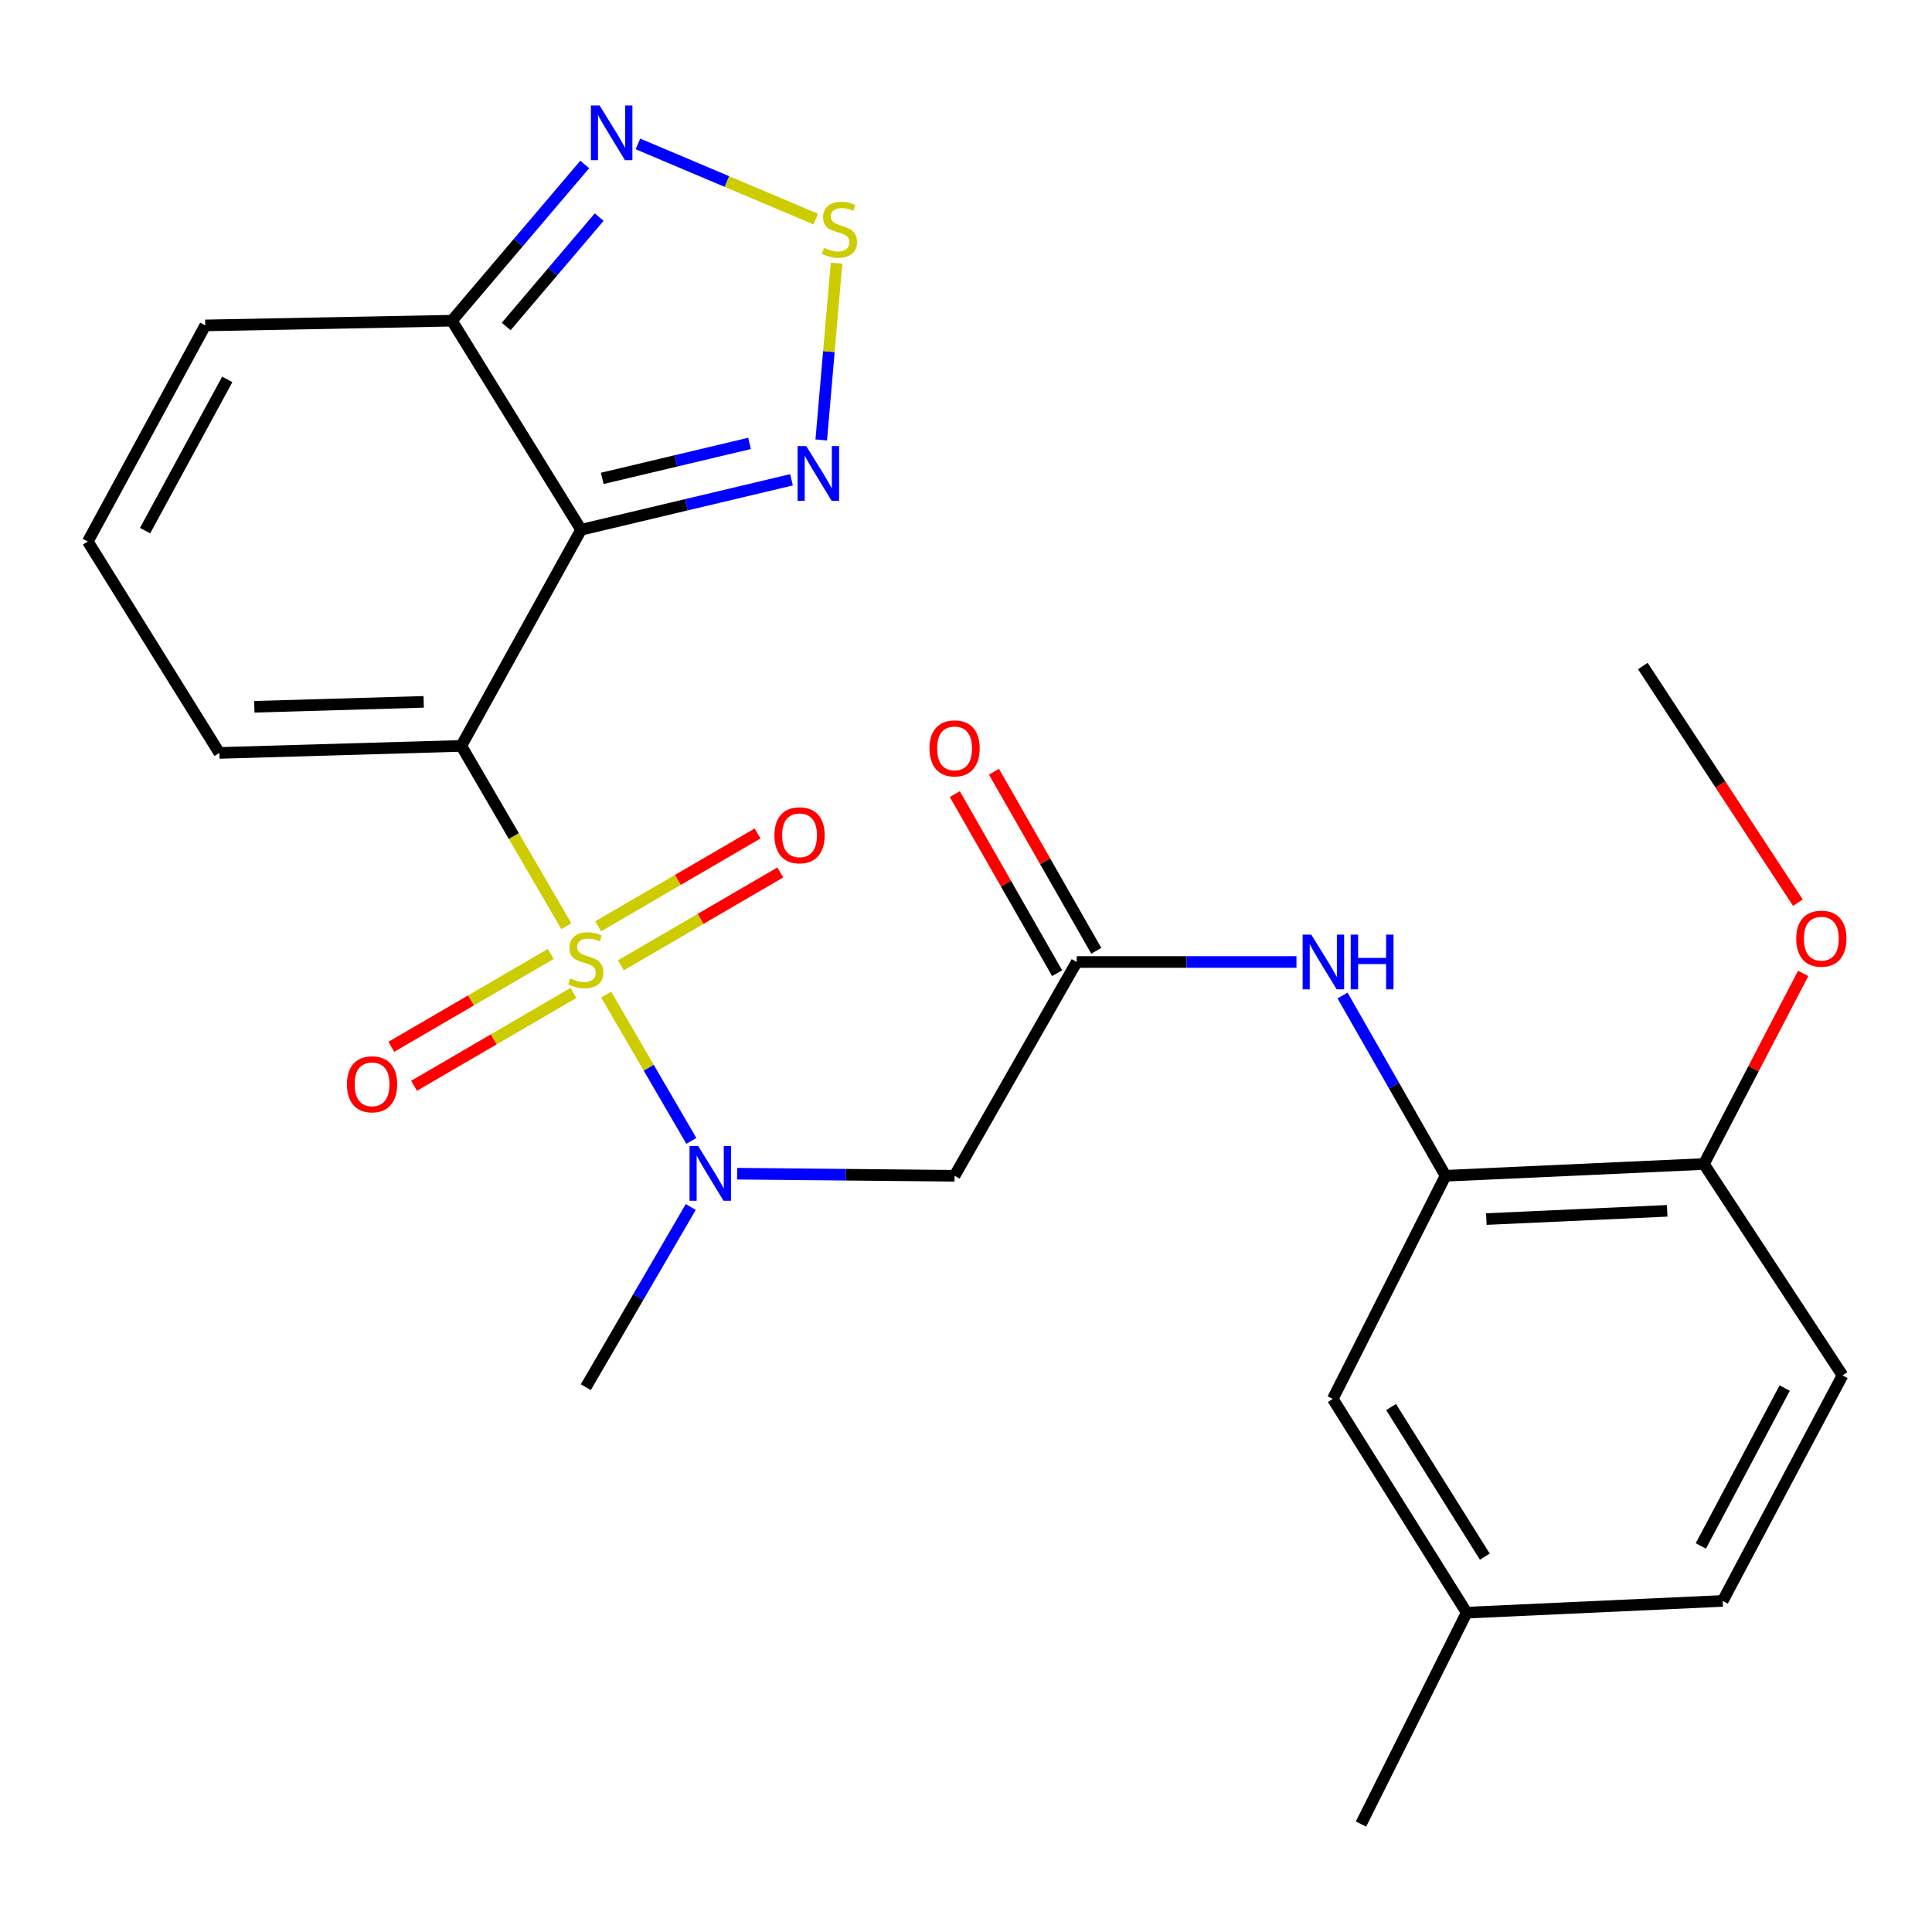 <?xml version='1.0' encoding='iso-8859-1'?>
<svg version='1.1' baseProfile='full'
              xmlns='http://www.w3.org/2000/svg'
                      xmlns:rdkit='http://www.rdkit.org/xml'
                      xmlns:xlink='http://www.w3.org/1999/xlink'
                  xml:space='preserve'
width='1000px' height='1000px' viewBox='0 0 1000 1000'>
<!-- END OF HEADER -->
<rect style='opacity:1.0;fill:#FFFFFF;stroke:none' width='1000' height='1000' x='0' y='0'> </rect>
<path class='bond-0' d='M 293.124,479.387 L 265.948,432.73' style='fill:none;fill-rule:evenodd;stroke:#CCCC00;stroke-width:6px;stroke-linecap:butt;stroke-linejoin:miter;stroke-opacity:1' />
<path class='bond-0' d='M 265.948,432.73 L 238.771,386.073' style='fill:none;fill-rule:evenodd;stroke:#000000;stroke-width:6px;stroke-linecap:butt;stroke-linejoin:miter;stroke-opacity:1' />
<path class='bond-2' d='M 313.741,514.789 L 335.79,552.66' style='fill:none;fill-rule:evenodd;stroke:#CCCC00;stroke-width:6px;stroke-linecap:butt;stroke-linejoin:miter;stroke-opacity:1' />
<path class='bond-2' d='M 335.79,552.66 L 357.84,590.53' style='fill:none;fill-rule:evenodd;stroke:#0000FF;stroke-width:6px;stroke-linecap:butt;stroke-linejoin:miter;stroke-opacity:1' />
<path class='bond-12' d='M 321.37,499.642 L 362.625,475.612' style='fill:none;fill-rule:evenodd;stroke:#CCCC00;stroke-width:6px;stroke-linecap:butt;stroke-linejoin:miter;stroke-opacity:1' />
<path class='bond-12' d='M 362.625,475.612 L 403.879,451.582' style='fill:none;fill-rule:evenodd;stroke:#FF0000;stroke-width:6px;stroke-linecap:butt;stroke-linejoin:miter;stroke-opacity:1' />
<path class='bond-12' d='M 309.618,479.466 L 350.873,455.436' style='fill:none;fill-rule:evenodd;stroke:#CCCC00;stroke-width:6px;stroke-linecap:butt;stroke-linejoin:miter;stroke-opacity:1' />
<path class='bond-12' d='M 350.873,455.436 L 392.127,431.406' style='fill:none;fill-rule:evenodd;stroke:#FF0000;stroke-width:6px;stroke-linecap:butt;stroke-linejoin:miter;stroke-opacity:1' />
<path class='bond-13' d='M 285.057,493.773 L 243.802,517.803' style='fill:none;fill-rule:evenodd;stroke:#CCCC00;stroke-width:6px;stroke-linecap:butt;stroke-linejoin:miter;stroke-opacity:1' />
<path class='bond-13' d='M 243.802,517.803 L 202.548,541.833' style='fill:none;fill-rule:evenodd;stroke:#FF0000;stroke-width:6px;stroke-linecap:butt;stroke-linejoin:miter;stroke-opacity:1' />
<path class='bond-13' d='M 296.809,513.949 L 255.554,537.979' style='fill:none;fill-rule:evenodd;stroke:#CCCC00;stroke-width:6px;stroke-linecap:butt;stroke-linejoin:miter;stroke-opacity:1' />
<path class='bond-13' d='M 255.554,537.979 L 214.3,562.009' style='fill:none;fill-rule:evenodd;stroke:#FF0000;stroke-width:6px;stroke-linecap:butt;stroke-linejoin:miter;stroke-opacity:1' />
<path class='bond-1' d='M 238.771,386.073 L 300.775,274.205' style='fill:none;fill-rule:evenodd;stroke:#000000;stroke-width:6px;stroke-linecap:butt;stroke-linejoin:miter;stroke-opacity:1' />
<path class='bond-11' d='M 238.771,386.073 L 113.543,389.718' style='fill:none;fill-rule:evenodd;stroke:#000000;stroke-width:6px;stroke-linecap:butt;stroke-linejoin:miter;stroke-opacity:1' />
<path class='bond-11' d='M 219.307,363.28 L 131.647,365.832' style='fill:none;fill-rule:evenodd;stroke:#000000;stroke-width:6px;stroke-linecap:butt;stroke-linejoin:miter;stroke-opacity:1' />
<path class='bond-3' d='M 300.775,274.205 L 355.228,261.275' style='fill:none;fill-rule:evenodd;stroke:#000000;stroke-width:6px;stroke-linecap:butt;stroke-linejoin:miter;stroke-opacity:1' />
<path class='bond-3' d='M 355.228,261.275 L 409.682,248.345' style='fill:none;fill-rule:evenodd;stroke:#0000FF;stroke-width:6px;stroke-linecap:butt;stroke-linejoin:miter;stroke-opacity:1' />
<path class='bond-3' d='M 311.717,247.609 L 349.834,238.558' style='fill:none;fill-rule:evenodd;stroke:#000000;stroke-width:6px;stroke-linecap:butt;stroke-linejoin:miter;stroke-opacity:1' />
<path class='bond-3' d='M 349.834,238.558 L 387.951,229.507' style='fill:none;fill-rule:evenodd;stroke:#0000FF;stroke-width:6px;stroke-linecap:butt;stroke-linejoin:miter;stroke-opacity:1' />
<path class='bond-4' d='M 300.775,274.205 L 233.906,165.996' style='fill:none;fill-rule:evenodd;stroke:#000000;stroke-width:6px;stroke-linecap:butt;stroke-linejoin:miter;stroke-opacity:1' />
<path class='bond-7' d='M 381.545,607.501 L 437.818,608.038' style='fill:none;fill-rule:evenodd;stroke:#0000FF;stroke-width:6px;stroke-linecap:butt;stroke-linejoin:miter;stroke-opacity:1' />
<path class='bond-7' d='M 437.818,608.038 L 494.091,608.575' style='fill:none;fill-rule:evenodd;stroke:#000000;stroke-width:6px;stroke-linecap:butt;stroke-linejoin:miter;stroke-opacity:1' />
<path class='bond-23' d='M 357.532,624.729 L 330.373,671.36' style='fill:none;fill-rule:evenodd;stroke:#0000FF;stroke-width:6px;stroke-linecap:butt;stroke-linejoin:miter;stroke-opacity:1' />
<path class='bond-23' d='M 330.373,671.36 L 303.214,717.99' style='fill:none;fill-rule:evenodd;stroke:#000000;stroke-width:6px;stroke-linecap:butt;stroke-linejoin:miter;stroke-opacity:1' />
<path class='bond-5' d='M 425.076,227.712 L 429.032,181.958' style='fill:none;fill-rule:evenodd;stroke:#0000FF;stroke-width:6px;stroke-linecap:butt;stroke-linejoin:miter;stroke-opacity:1' />
<path class='bond-5' d='M 429.032,181.958 L 432.989,136.203' style='fill:none;fill-rule:evenodd;stroke:#CCCC00;stroke-width:6px;stroke-linecap:butt;stroke-linejoin:miter;stroke-opacity:1' />
<path class='bond-6' d='M 233.906,165.996 L 268.281,125.56' style='fill:none;fill-rule:evenodd;stroke:#000000;stroke-width:6px;stroke-linecap:butt;stroke-linejoin:miter;stroke-opacity:1' />
<path class='bond-6' d='M 268.281,125.56 L 302.656,85.123' style='fill:none;fill-rule:evenodd;stroke:#0000FF;stroke-width:6px;stroke-linecap:butt;stroke-linejoin:miter;stroke-opacity:1' />
<path class='bond-6' d='M 262.008,168.988 L 286.071,140.682' style='fill:none;fill-rule:evenodd;stroke:#000000;stroke-width:6px;stroke-linecap:butt;stroke-linejoin:miter;stroke-opacity:1' />
<path class='bond-6' d='M 286.071,140.682 L 310.133,112.377' style='fill:none;fill-rule:evenodd;stroke:#0000FF;stroke-width:6px;stroke-linecap:butt;stroke-linejoin:miter;stroke-opacity:1' />
<path class='bond-26' d='M 233.906,165.996 L 106.24,168.435' style='fill:none;fill-rule:evenodd;stroke:#000000;stroke-width:6px;stroke-linecap:butt;stroke-linejoin:miter;stroke-opacity:1' />
<path class='bond-27' d='M 422.232,113.393 L 376.213,93.94' style='fill:none;fill-rule:evenodd;stroke:#CCCC00;stroke-width:6px;stroke-linecap:butt;stroke-linejoin:miter;stroke-opacity:1' />
<path class='bond-27' d='M 376.213,93.94 L 330.195,74.487' style='fill:none;fill-rule:evenodd;stroke:#0000FF;stroke-width:6px;stroke-linecap:butt;stroke-linejoin:miter;stroke-opacity:1' />
<path class='bond-8' d='M 494.091,608.575 L 557.302,497.927' style='fill:none;fill-rule:evenodd;stroke:#000000;stroke-width:6px;stroke-linecap:butt;stroke-linejoin:miter;stroke-opacity:1' />
<path class='bond-10' d='M 557.302,497.927 L 614.176,497.927' style='fill:none;fill-rule:evenodd;stroke:#000000;stroke-width:6px;stroke-linecap:butt;stroke-linejoin:miter;stroke-opacity:1' />
<path class='bond-10' d='M 614.176,497.927 L 671.049,497.927' style='fill:none;fill-rule:evenodd;stroke:#0000FF;stroke-width:6px;stroke-linecap:butt;stroke-linejoin:miter;stroke-opacity:1' />
<path class='bond-18' d='M 567.439,492.136 L 540.959,445.785' style='fill:none;fill-rule:evenodd;stroke:#000000;stroke-width:6px;stroke-linecap:butt;stroke-linejoin:miter;stroke-opacity:1' />
<path class='bond-18' d='M 540.959,445.785 L 514.48,399.434' style='fill:none;fill-rule:evenodd;stroke:#FF0000;stroke-width:6px;stroke-linecap:butt;stroke-linejoin:miter;stroke-opacity:1' />
<path class='bond-18' d='M 547.165,503.718 L 520.685,457.367' style='fill:none;fill-rule:evenodd;stroke:#000000;stroke-width:6px;stroke-linecap:butt;stroke-linejoin:miter;stroke-opacity:1' />
<path class='bond-18' d='M 520.685,457.367 L 494.206,411.016' style='fill:none;fill-rule:evenodd;stroke:#FF0000;stroke-width:6px;stroke-linecap:butt;stroke-linejoin:miter;stroke-opacity:1' />
<path class='bond-9' d='M 748.205,608.575 L 721.549,561.924' style='fill:none;fill-rule:evenodd;stroke:#000000;stroke-width:6px;stroke-linecap:butt;stroke-linejoin:miter;stroke-opacity:1' />
<path class='bond-9' d='M 721.549,561.924 L 694.893,515.273' style='fill:none;fill-rule:evenodd;stroke:#0000FF;stroke-width:6px;stroke-linecap:butt;stroke-linejoin:miter;stroke-opacity:1' />
<path class='bond-16' d='M 748.205,608.575 L 881.942,602.491' style='fill:none;fill-rule:evenodd;stroke:#000000;stroke-width:6px;stroke-linecap:butt;stroke-linejoin:miter;stroke-opacity:1' />
<path class='bond-16' d='M 769.327,630.987 L 862.943,626.728' style='fill:none;fill-rule:evenodd;stroke:#000000;stroke-width:6px;stroke-linecap:butt;stroke-linejoin:miter;stroke-opacity:1' />
<path class='bond-17' d='M 748.205,608.575 L 689.846,724.074' style='fill:none;fill-rule:evenodd;stroke:#000000;stroke-width:6px;stroke-linecap:butt;stroke-linejoin:miter;stroke-opacity:1' />
<path class='bond-14' d='M 113.543,389.718 L 45.455,280.289' style='fill:none;fill-rule:evenodd;stroke:#000000;stroke-width:6px;stroke-linecap:butt;stroke-linejoin:miter;stroke-opacity:1' />
<path class='bond-15' d='M 45.455,280.289 L 106.24,168.435' style='fill:none;fill-rule:evenodd;stroke:#000000;stroke-width:6px;stroke-linecap:butt;stroke-linejoin:miter;stroke-opacity:1' />
<path class='bond-15' d='M 75.088,274.66 L 117.637,196.362' style='fill:none;fill-rule:evenodd;stroke:#000000;stroke-width:6px;stroke-linecap:butt;stroke-linejoin:miter;stroke-opacity:1' />
<path class='bond-19' d='M 881.942,602.491 L 953.675,711.907' style='fill:none;fill-rule:evenodd;stroke:#000000;stroke-width:6px;stroke-linecap:butt;stroke-linejoin:miter;stroke-opacity:1' />
<path class='bond-22' d='M 881.942,602.491 L 907.635,553.157' style='fill:none;fill-rule:evenodd;stroke:#000000;stroke-width:6px;stroke-linecap:butt;stroke-linejoin:miter;stroke-opacity:1' />
<path class='bond-22' d='M 907.635,553.157 L 933.327,503.822' style='fill:none;fill-rule:evenodd;stroke:#FF0000;stroke-width:6px;stroke-linecap:butt;stroke-linejoin:miter;stroke-opacity:1' />
<path class='bond-20' d='M 689.846,724.074 L 759.14,834.709' style='fill:none;fill-rule:evenodd;stroke:#000000;stroke-width:6px;stroke-linecap:butt;stroke-linejoin:miter;stroke-opacity:1' />
<path class='bond-20' d='M 720.028,728.275 L 768.534,805.72' style='fill:none;fill-rule:evenodd;stroke:#000000;stroke-width:6px;stroke-linecap:butt;stroke-linejoin:miter;stroke-opacity:1' />
<path class='bond-28' d='M 953.675,711.907 L 891.671,828.638' style='fill:none;fill-rule:evenodd;stroke:#000000;stroke-width:6px;stroke-linecap:butt;stroke-linejoin:miter;stroke-opacity:1' />
<path class='bond-28' d='M 923.754,718.463 L 880.351,800.176' style='fill:none;fill-rule:evenodd;stroke:#000000;stroke-width:6px;stroke-linecap:butt;stroke-linejoin:miter;stroke-opacity:1' />
<path class='bond-21' d='M 759.14,834.709 L 891.671,828.638' style='fill:none;fill-rule:evenodd;stroke:#000000;stroke-width:6px;stroke-linecap:butt;stroke-linejoin:miter;stroke-opacity:1' />
<path class='bond-24' d='M 759.14,834.709 L 704.439,944.138' style='fill:none;fill-rule:evenodd;stroke:#000000;stroke-width:6px;stroke-linecap:butt;stroke-linejoin:miter;stroke-opacity:1' />
<path class='bond-25' d='M 930.585,467.237 L 890.458,405.985' style='fill:none;fill-rule:evenodd;stroke:#FF0000;stroke-width:6px;stroke-linecap:butt;stroke-linejoin:miter;stroke-opacity:1' />
<path class='bond-25' d='M 890.458,405.985 L 850.331,344.732' style='fill:none;fill-rule:evenodd;stroke:#000000;stroke-width:6px;stroke-linecap:butt;stroke-linejoin:miter;stroke-opacity:1' />
<path  class='atom-0' d='M 295.214 506.428
Q 295.534 506.548, 296.854 507.108
Q 298.174 507.668, 299.614 508.028
Q 301.094 508.348, 302.534 508.348
Q 305.214 508.348, 306.774 507.068
Q 308.334 505.748, 308.334 503.468
Q 308.334 501.908, 307.534 500.948
Q 306.774 499.988, 305.574 499.468
Q 304.374 498.948, 302.374 498.348
Q 299.854 497.588, 298.334 496.868
Q 296.854 496.148, 295.774 494.628
Q 294.734 493.108, 294.734 490.548
Q 294.734 486.988, 297.134 484.788
Q 299.574 482.588, 304.374 482.588
Q 307.654 482.588, 311.374 484.148
L 310.454 487.228
Q 307.054 485.828, 304.494 485.828
Q 301.734 485.828, 300.214 486.988
Q 298.694 488.108, 298.734 490.068
Q 298.734 491.588, 299.494 492.508
Q 300.294 493.428, 301.414 493.948
Q 302.574 494.468, 304.494 495.068
Q 307.054 495.868, 308.574 496.668
Q 310.094 497.468, 311.174 499.108
Q 312.294 500.708, 312.294 503.468
Q 312.294 507.388, 309.654 509.508
Q 307.054 511.588, 302.694 511.588
Q 300.174 511.588, 298.254 511.028
Q 296.374 510.508, 294.134 509.588
L 295.214 506.428
' fill='#CCCC00'/>
<path  class='atom-3' d='M 361.384 593.208
L 370.664 608.208
Q 371.584 609.688, 373.064 612.368
Q 374.544 615.048, 374.624 615.208
L 374.624 593.208
L 378.384 593.208
L 378.384 621.528
L 374.504 621.528
L 364.544 605.128
Q 363.384 603.208, 362.144 601.008
Q 360.944 598.808, 360.584 598.128
L 360.584 621.528
L 356.904 621.528
L 356.904 593.208
L 361.384 593.208
' fill='#0000FF'/>
<path  class='atom-4' d='M 417.317 230.885
L 426.597 245.885
Q 427.517 247.365, 428.997 250.045
Q 430.477 252.725, 430.557 252.885
L 430.557 230.885
L 434.317 230.885
L 434.317 259.205
L 430.437 259.205
L 420.477 242.805
Q 419.317 240.885, 418.077 238.685
Q 416.877 236.485, 416.517 235.805
L 416.517 259.205
L 412.837 259.205
L 412.837 230.885
L 417.317 230.885
' fill='#0000FF'/>
<path  class='atom-6' d='M 426.512 128.305
Q 426.832 128.425, 428.152 128.985
Q 429.472 129.545, 430.912 129.905
Q 432.392 130.225, 433.832 130.225
Q 436.512 130.225, 438.072 128.945
Q 439.632 127.625, 439.632 125.345
Q 439.632 123.785, 438.832 122.825
Q 438.072 121.865, 436.872 121.345
Q 435.672 120.825, 433.672 120.225
Q 431.152 119.465, 429.632 118.745
Q 428.152 118.025, 427.072 116.505
Q 426.032 114.985, 426.032 112.425
Q 426.032 108.865, 428.432 106.665
Q 430.872 104.465, 435.672 104.465
Q 438.952 104.465, 442.672 106.025
L 441.752 109.105
Q 438.352 107.705, 435.792 107.705
Q 433.032 107.705, 431.512 108.865
Q 429.992 109.985, 430.032 111.945
Q 430.032 113.465, 430.792 114.385
Q 431.592 115.305, 432.712 115.825
Q 433.872 116.345, 435.792 116.945
Q 438.352 117.745, 439.872 118.545
Q 441.392 119.345, 442.472 120.985
Q 443.592 122.585, 443.592 125.345
Q 443.592 129.265, 440.952 131.385
Q 438.352 133.465, 433.992 133.465
Q 431.472 133.465, 429.552 132.905
Q 427.672 132.385, 425.432 131.465
L 426.512 128.305
' fill='#CCCC00'/>
<path  class='atom-7' d='M 310.327 54.575
L 319.607 69.575
Q 320.527 71.055, 322.007 73.735
Q 323.487 76.415, 323.567 76.575
L 323.567 54.575
L 327.327 54.575
L 327.327 82.895
L 323.447 82.895
L 313.487 66.495
Q 312.327 64.575, 311.087 62.375
Q 309.887 60.175, 309.527 59.495
L 309.527 82.895
L 305.847 82.895
L 305.847 54.575
L 310.327 54.575
' fill='#0000FF'/>
<path  class='atom-11' d='M 678.721 483.767
L 688.001 498.767
Q 688.921 500.247, 690.401 502.927
Q 691.881 505.607, 691.961 505.767
L 691.961 483.767
L 695.721 483.767
L 695.721 512.087
L 691.841 512.087
L 681.881 495.687
Q 680.721 493.767, 679.481 491.567
Q 678.281 489.367, 677.921 488.687
L 677.921 512.087
L 674.241 512.087
L 674.241 483.767
L 678.721 483.767
' fill='#0000FF'/>
<path  class='atom-11' d='M 699.121 483.767
L 702.961 483.767
L 702.961 495.807
L 717.441 495.807
L 717.441 483.767
L 721.281 483.767
L 721.281 512.087
L 717.441 512.087
L 717.441 499.007
L 702.961 499.007
L 702.961 512.087
L 699.121 512.087
L 699.121 483.767
' fill='#0000FF'/>
<path  class='atom-13' d='M 400.849 432.345
Q 400.849 425.545, 404.209 421.745
Q 407.569 417.945, 413.849 417.945
Q 420.129 417.945, 423.489 421.745
Q 426.849 425.545, 426.849 432.345
Q 426.849 439.225, 423.449 443.145
Q 420.049 447.025, 413.849 447.025
Q 407.609 447.025, 404.209 443.145
Q 400.849 439.265, 400.849 432.345
M 413.849 443.825
Q 418.169 443.825, 420.489 440.945
Q 422.849 438.025, 422.849 432.345
Q 422.849 426.785, 420.489 423.985
Q 418.169 421.145, 413.849 421.145
Q 409.529 421.145, 407.169 423.945
Q 404.849 426.745, 404.849 432.345
Q 404.849 438.065, 407.169 440.945
Q 409.529 443.825, 413.849 443.825
' fill='#FF0000'/>
<path  class='atom-14' d='M 179.579 561.231
Q 179.579 554.431, 182.939 550.631
Q 186.299 546.831, 192.579 546.831
Q 198.859 546.831, 202.219 550.631
Q 205.579 554.431, 205.579 561.231
Q 205.579 568.111, 202.179 572.031
Q 198.779 575.911, 192.579 575.911
Q 186.339 575.911, 182.939 572.031
Q 179.579 568.151, 179.579 561.231
M 192.579 572.711
Q 196.899 572.711, 199.219 569.831
Q 201.579 566.911, 201.579 561.231
Q 201.579 555.671, 199.219 552.871
Q 196.899 550.031, 192.579 550.031
Q 188.259 550.031, 185.899 552.831
Q 183.579 555.631, 183.579 561.231
Q 183.579 566.951, 185.899 569.831
Q 188.259 572.711, 192.579 572.711
' fill='#FF0000'/>
<path  class='atom-19' d='M 481.091 387.359
Q 481.091 380.559, 484.451 376.759
Q 487.811 372.959, 494.091 372.959
Q 500.371 372.959, 503.731 376.759
Q 507.091 380.559, 507.091 387.359
Q 507.091 394.239, 503.691 398.159
Q 500.291 402.039, 494.091 402.039
Q 487.851 402.039, 484.451 398.159
Q 481.091 394.279, 481.091 387.359
M 494.091 398.839
Q 498.411 398.839, 500.731 395.959
Q 503.091 393.039, 503.091 387.359
Q 503.091 381.799, 500.731 378.999
Q 498.411 376.159, 494.091 376.159
Q 489.771 376.159, 487.411 378.959
Q 485.091 381.759, 485.091 387.359
Q 485.091 393.079, 487.411 395.959
Q 489.771 398.839, 494.091 398.839
' fill='#FF0000'/>
<path  class='atom-23' d='M 929.727 485.852
Q 929.727 479.052, 933.087 475.252
Q 936.447 471.452, 942.727 471.452
Q 949.007 471.452, 952.367 475.252
Q 955.727 479.052, 955.727 485.852
Q 955.727 492.732, 952.327 496.652
Q 948.927 500.532, 942.727 500.532
Q 936.487 500.532, 933.087 496.652
Q 929.727 492.772, 929.727 485.852
M 942.727 497.332
Q 947.047 497.332, 949.367 494.452
Q 951.727 491.532, 951.727 485.852
Q 951.727 480.292, 949.367 477.492
Q 947.047 474.652, 942.727 474.652
Q 938.407 474.652, 936.047 477.452
Q 933.727 480.252, 933.727 485.852
Q 933.727 491.572, 936.047 494.452
Q 938.407 497.332, 942.727 497.332
' fill='#FF0000'/>
</svg>
